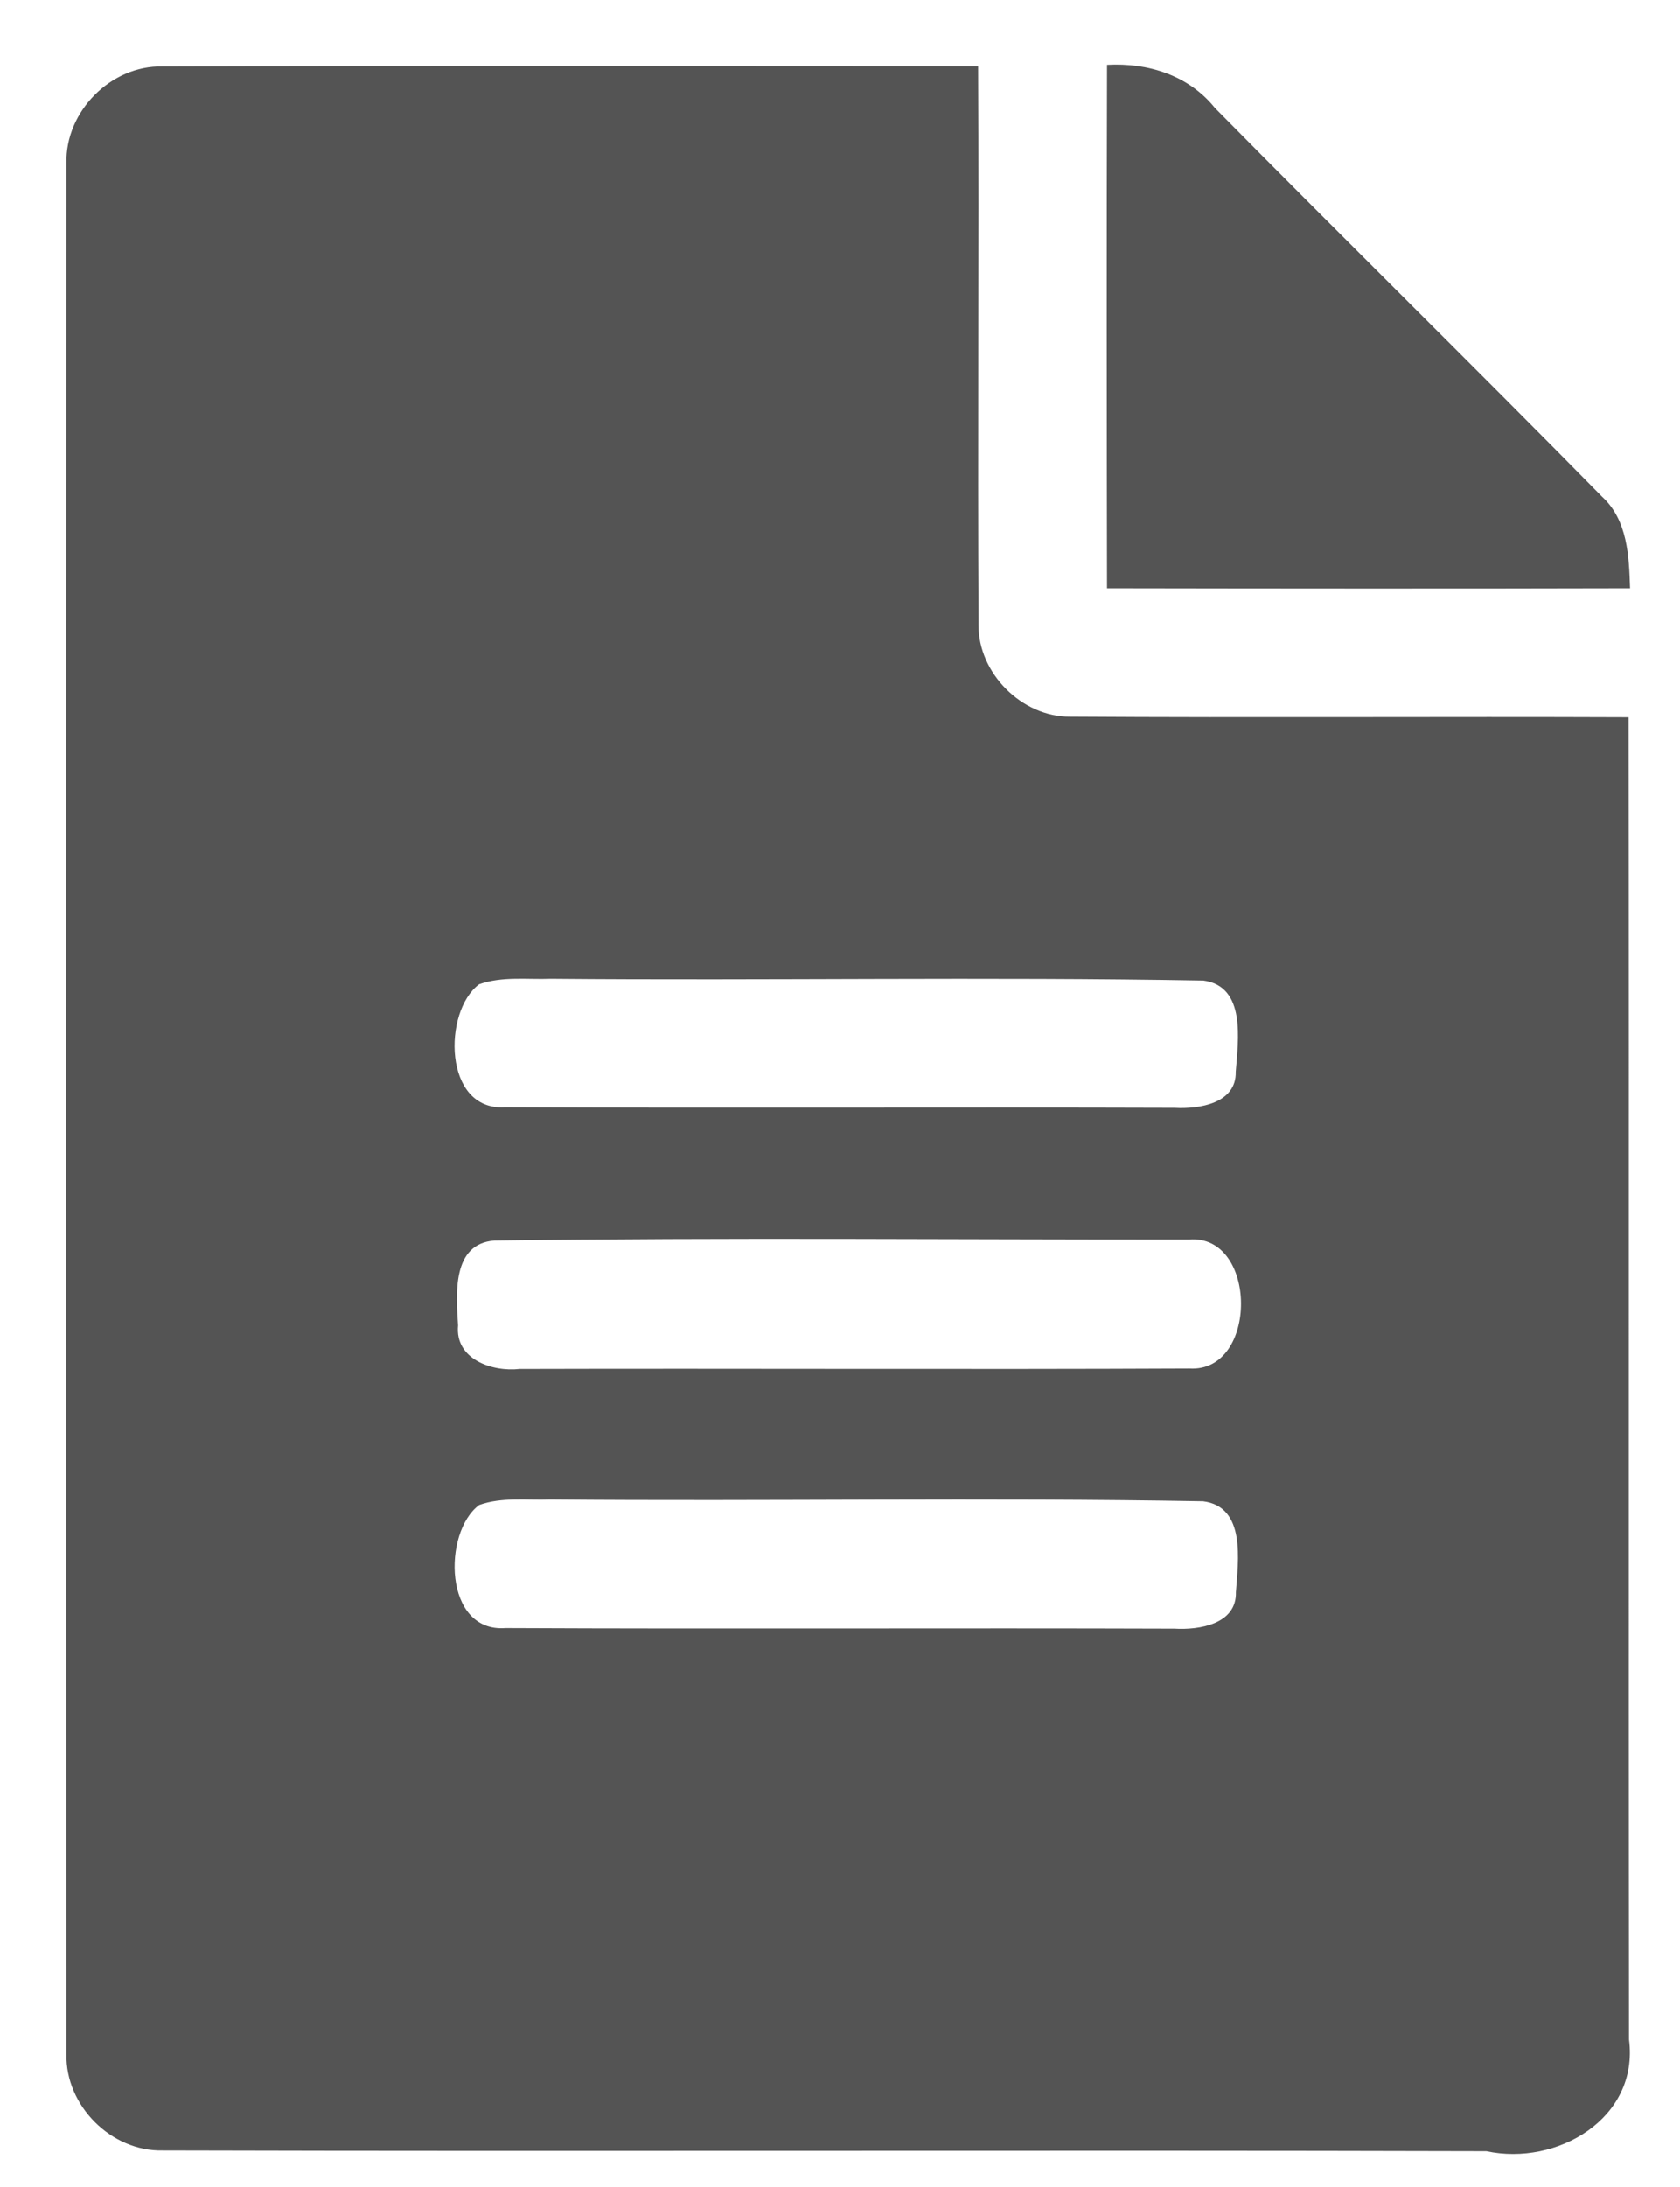 <?xml version="1.0" encoding="UTF-8" ?>
<!DOCTYPE svg PUBLIC "-//W3C//DTD SVG 1.1//EN" "http://www.w3.org/Graphics/SVG/1.1/DTD/svg11.dtd">
<svg width="113pt" height="147pt" viewBox="0 0 113 147" version="1.1" xmlns="http://www.w3.org/2000/svg">
<g id="#ffffffff">
</g>
<g id="#545454ff">
<path fill="#545454" opacity="1.00" d=" M 4.47 10.96 C 4.38 7.50 7.46 4.39 10.92 4.47 C 29.21 4.41 47.50 4.45 65.79 4.45 C 65.85 16.97 65.75 29.49 65.82 42.01 C 65.79 45.24 68.74 48.20 71.98 48.17 C 84.50 48.25 97.02 48.16 109.54 48.21 C 109.58 77.83 109.53 107.45 109.57 137.07 C 110.26 142.39 104.71 145.60 99.98 144.58 C 70.30 144.50 40.62 144.61 10.94 144.53 C 7.48 144.61 4.39 141.52 4.47 138.06 C 4.43 95.69 4.43 53.33 4.47 10.96 M 32.23 66.15 C 29.78 67.96 29.81 74.67 33.95 74.42 C 48.97 74.49 63.99 74.41 79.01 74.46 C 80.65 74.55 83.17 74.17 83.12 72.03 C 83.28 69.94 83.84 66.28 80.94 65.90 C 66.32 65.64 51.68 65.91 37.06 65.78 C 35.45 65.84 33.78 65.60 32.23 66.15 M 33.26 83.38 C 30.38 83.59 30.68 87.00 30.81 89.08 C 30.59 91.36 33.11 92.22 34.95 92.01 C 49.97 91.97 64.99 92.05 80.01 91.98 C 84.65 92.25 84.62 82.93 79.97 83.31 C 64.40 83.32 48.82 83.17 33.26 83.38 M 32.23 101.15 C 29.77 102.97 29.82 109.74 34.01 109.42 C 49.00 109.49 64.00 109.41 78.99 109.46 C 80.64 109.56 83.19 109.17 83.13 107.00 C 83.28 104.92 83.83 101.26 80.92 100.90 C 66.30 100.64 51.65 100.91 37.02 100.78 C 35.43 100.84 33.76 100.60 32.23 101.15 Z" />
<path fill="#545454" opacity="1.00" d=" M 74.46 4.36 C 77.22 4.21 79.95 5.06 81.72 7.26 C 90.36 16.01 99.14 24.62 107.76 33.38 C 109.48 34.96 109.57 37.37 109.64 39.54 C 97.91 39.57 86.18 39.56 74.46 39.54 C 74.44 27.82 74.43 16.09 74.46 4.36 Z" />
</g>
</svg>
